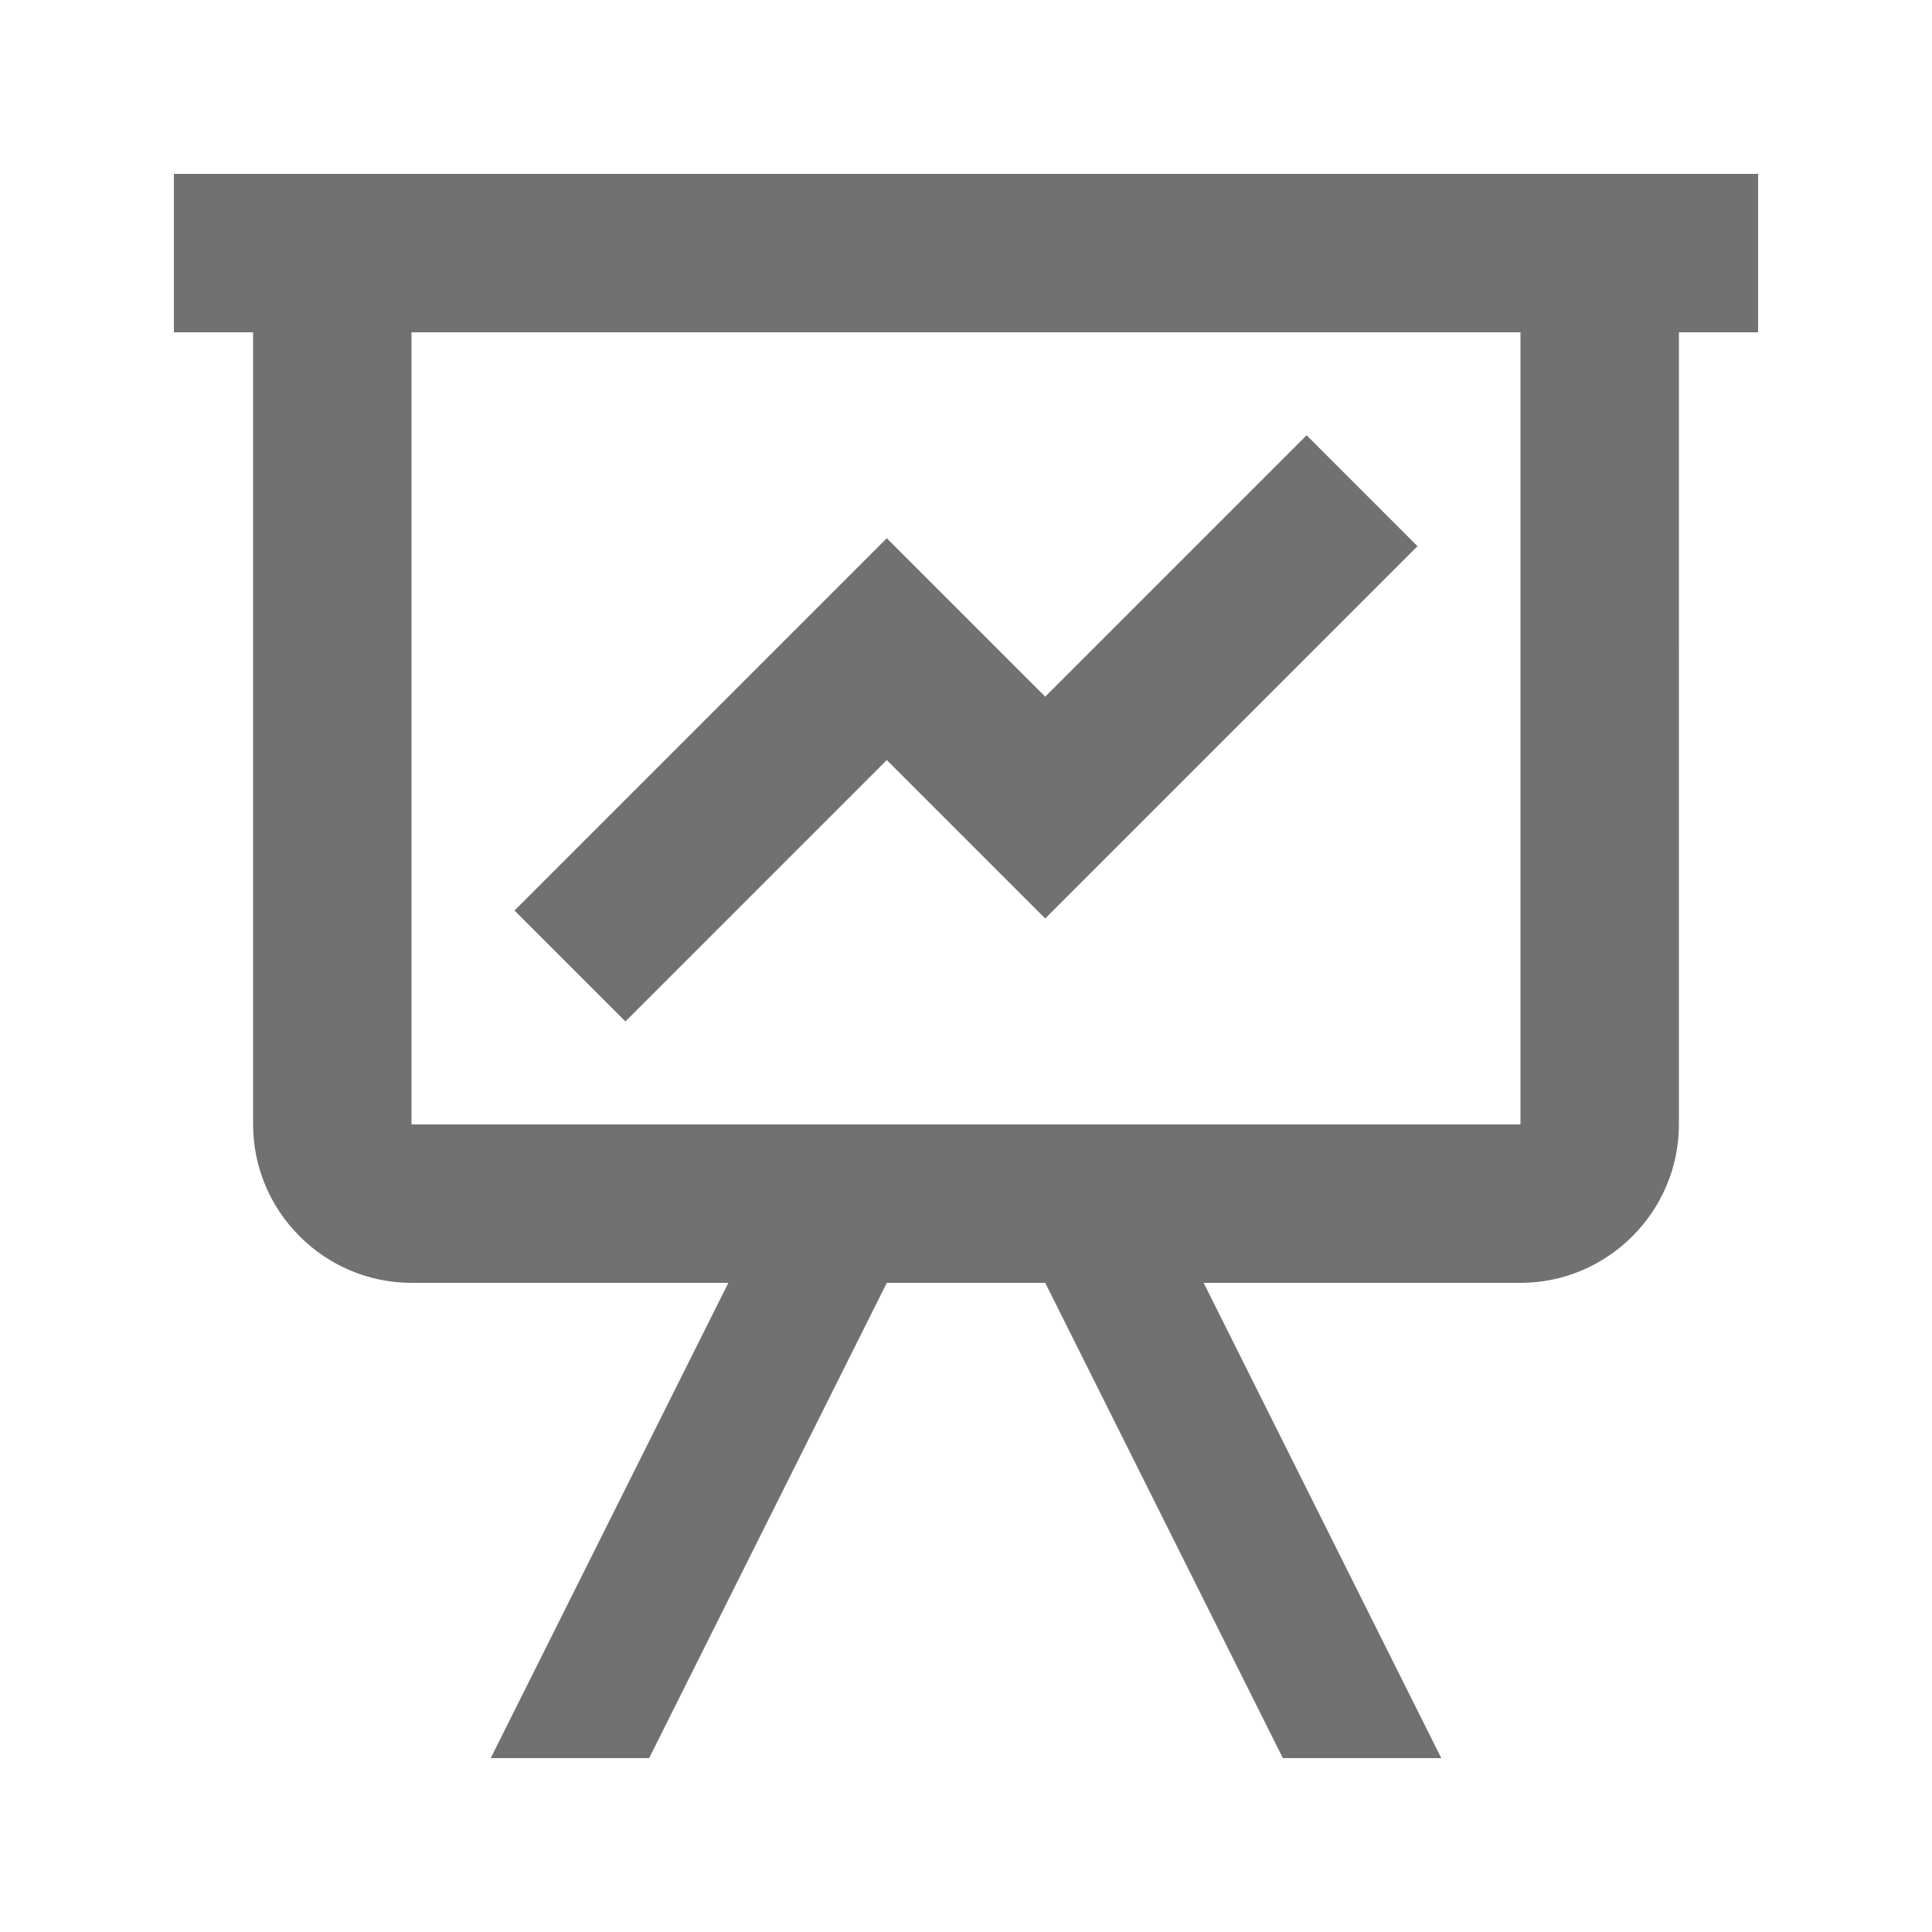 <?xml version="1.0" encoding="UTF-8"?>
<!-- Uploaded to: SVG Repo, www.svgrepo.com, Generator: SVG Repo Mixer Tools -->
<svg width="800px" height="800px" version="1.1" viewBox="144 144 512 512" xmlns="http://www.w3.org/2000/svg">
 <g fill="#717171">
  <path d="m190.08 190.08v41.984h20.992v209.92c0 23.09 18.895 41.984 41.984 41.984h83.969l-62.977 125.95h41.984l62.977-125.95h41.984l62.977 125.95h41.984l-62.977-125.95h83.969c23.09 0 41.984-18.895 41.984-41.984l-0.004-209.92h20.992v-41.984zm356.86 251.91h-293.89v-209.92h293.89z"/>
  <path d="m379.01 345.42 41.984 41.984 98.66-98.66-29.387-29.391-69.273 69.273-41.984-41.984-98.664 98.664 29.391 29.387z"/>
 </g>
</svg>